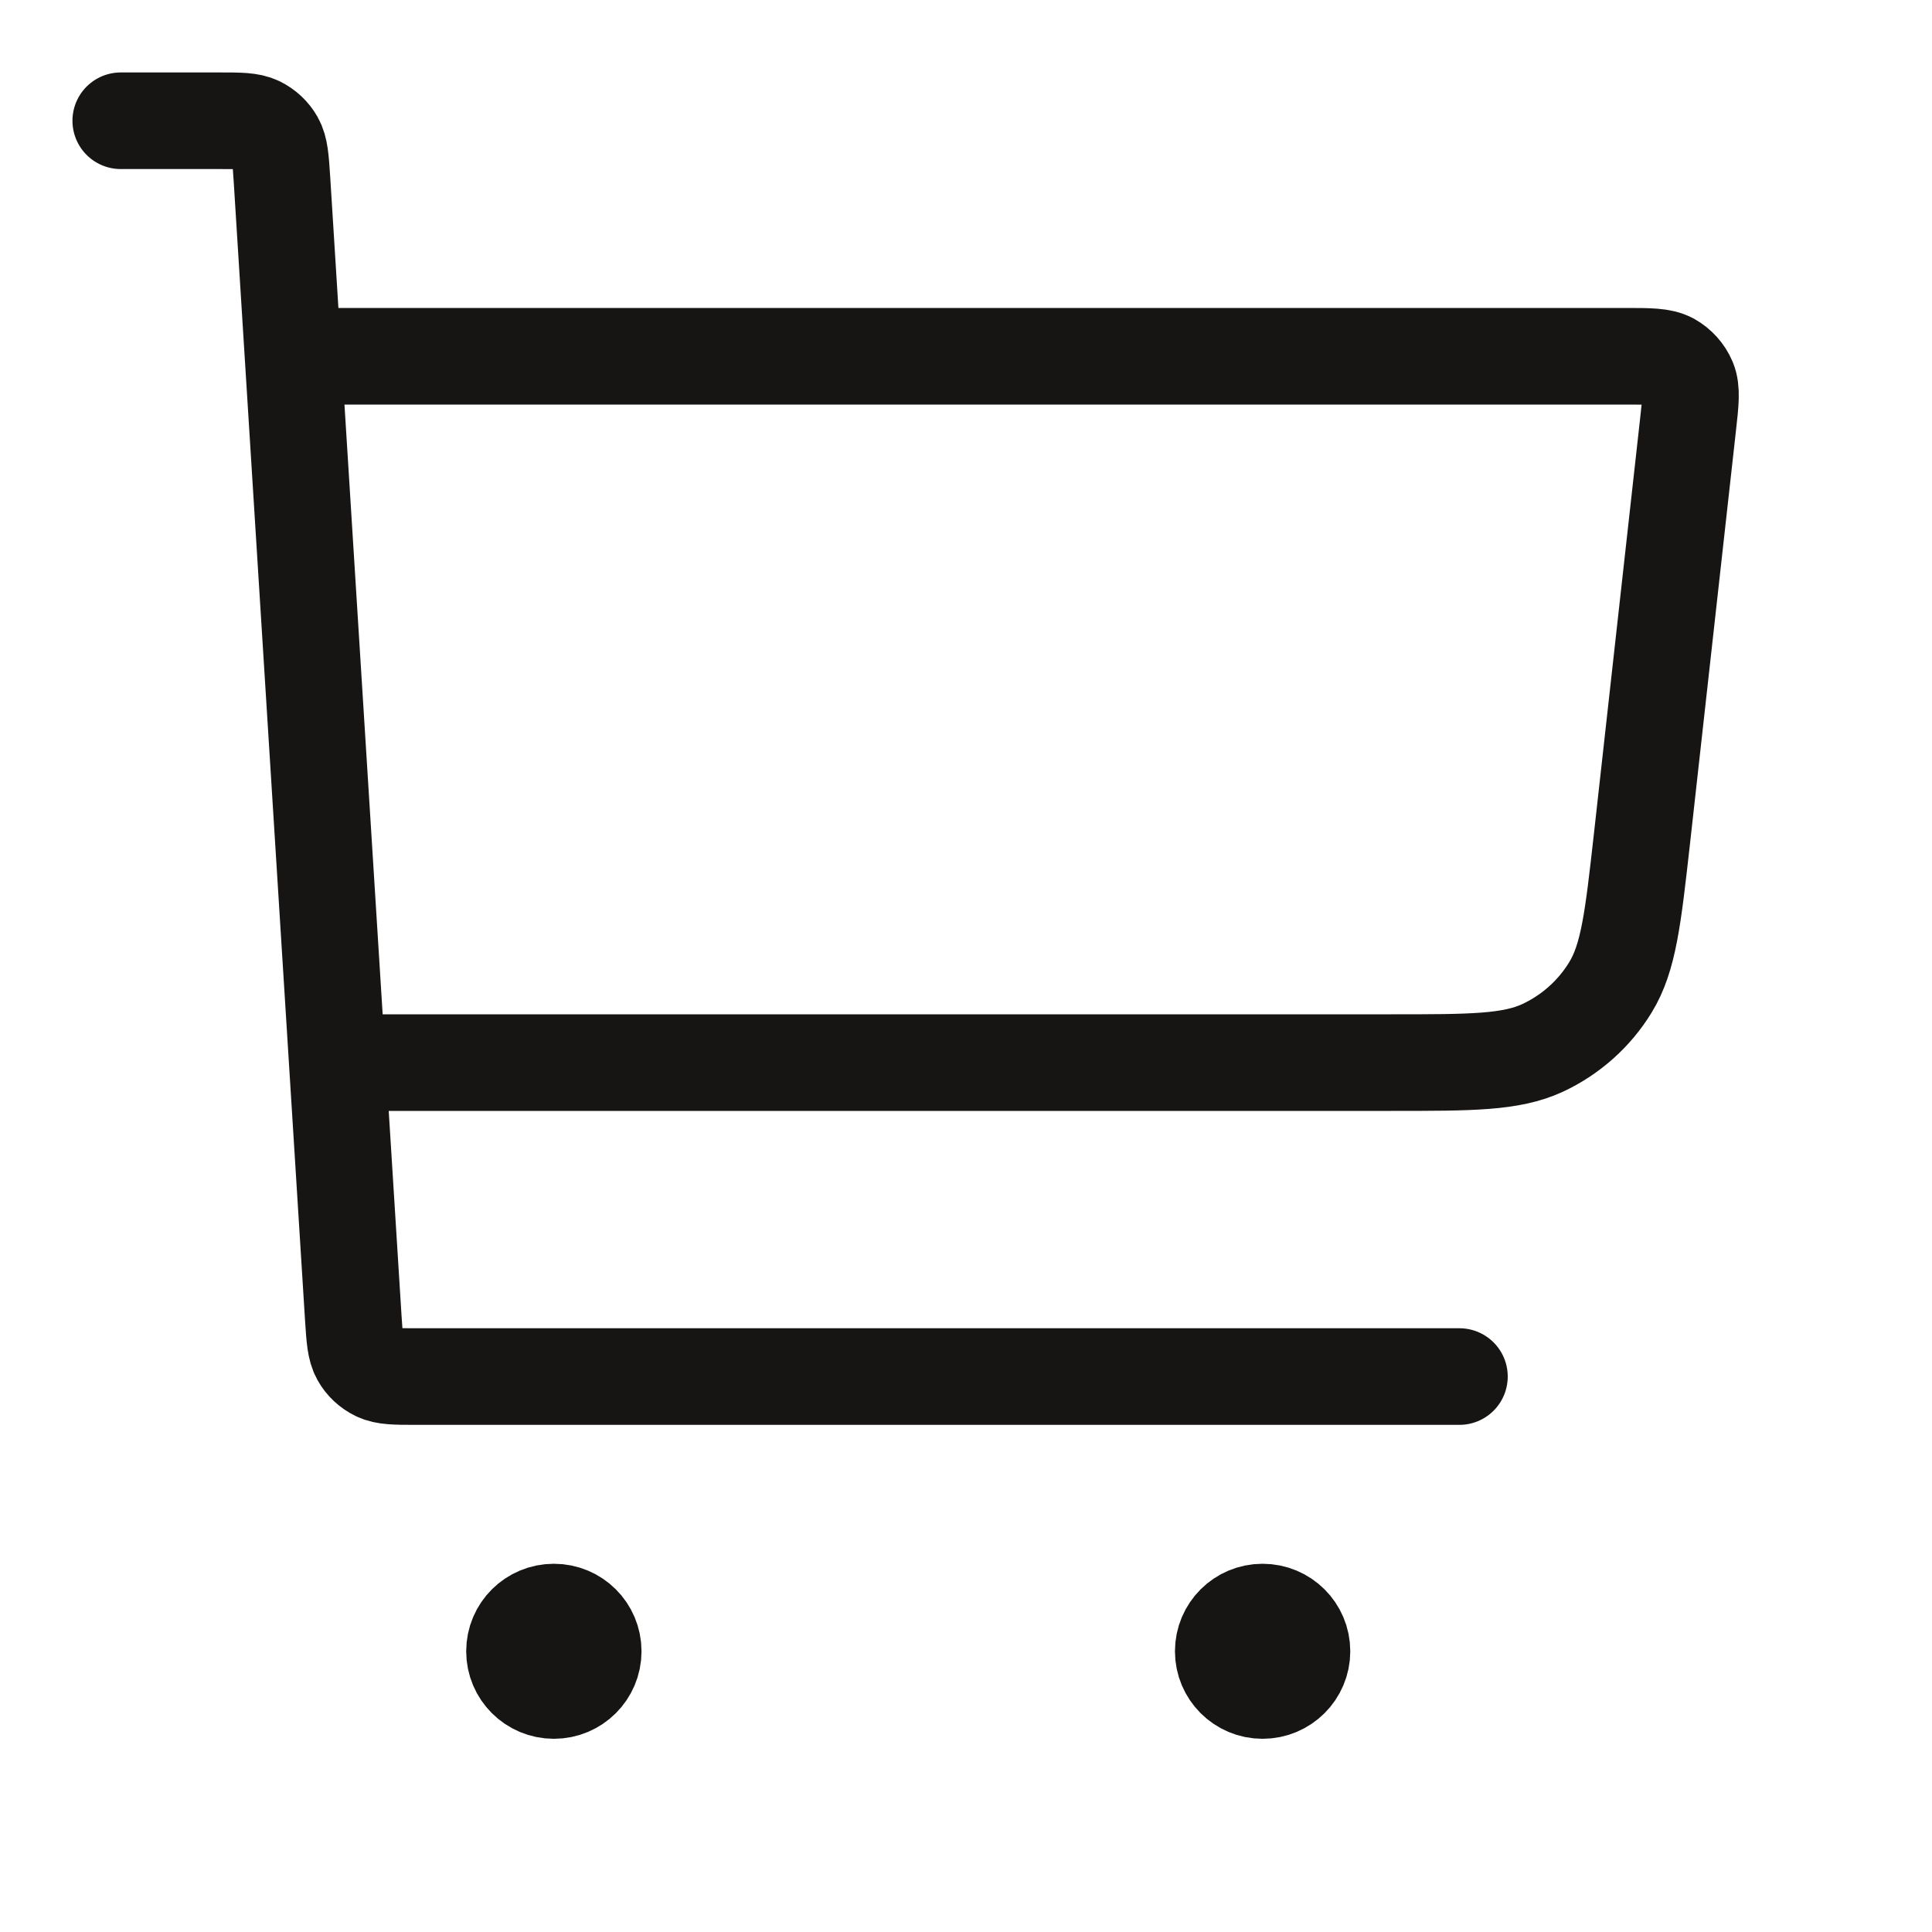 <svg width="20" height="20" viewBox="0 0 20 20" fill="none" xmlns="http://www.w3.org/2000/svg">
<path d="M3.696 11H14.404C15.229 11 15.642 11 15.971 10.847C16.261 10.711 16.504 10.494 16.67 10.223C16.86 9.914 16.905 9.505 16.997 8.687L17.473 4.409C17.501 4.159 17.515 4.035 17.475 3.938C17.439 3.853 17.376 3.783 17.296 3.738C17.203 3.688 17.077 3.688 16.825 3.688H3.288M1.25 1.25H2.268C2.483 1.25 2.591 1.25 2.676 1.291C2.75 1.327 2.812 1.385 2.852 1.456C2.898 1.538 2.905 1.645 2.919 1.859L3.657 13.64C3.671 13.855 3.678 13.962 3.724 14.044C3.764 14.116 3.826 14.173 3.9 14.209C3.985 14.25 4.093 14.25 4.308 14.25H15.108M5.734 17.094H5.742M13.07 17.094H13.078M6.141 17.094C6.141 17.318 5.959 17.5 5.734 17.5C5.508 17.5 5.326 17.318 5.326 17.094C5.326 16.869 5.508 16.688 5.734 16.688C5.959 16.688 6.141 16.869 6.141 17.094ZM13.478 17.094C13.478 17.318 13.295 17.5 13.07 17.5C12.845 17.5 12.663 17.318 12.663 17.094C12.663 16.869 12.845 16.688 13.07 16.688C13.295 16.688 13.478 16.869 13.478 17.094Z" stroke="#171414" stroke-linecap="round" stroke-linejoin="round"/>
</svg>
